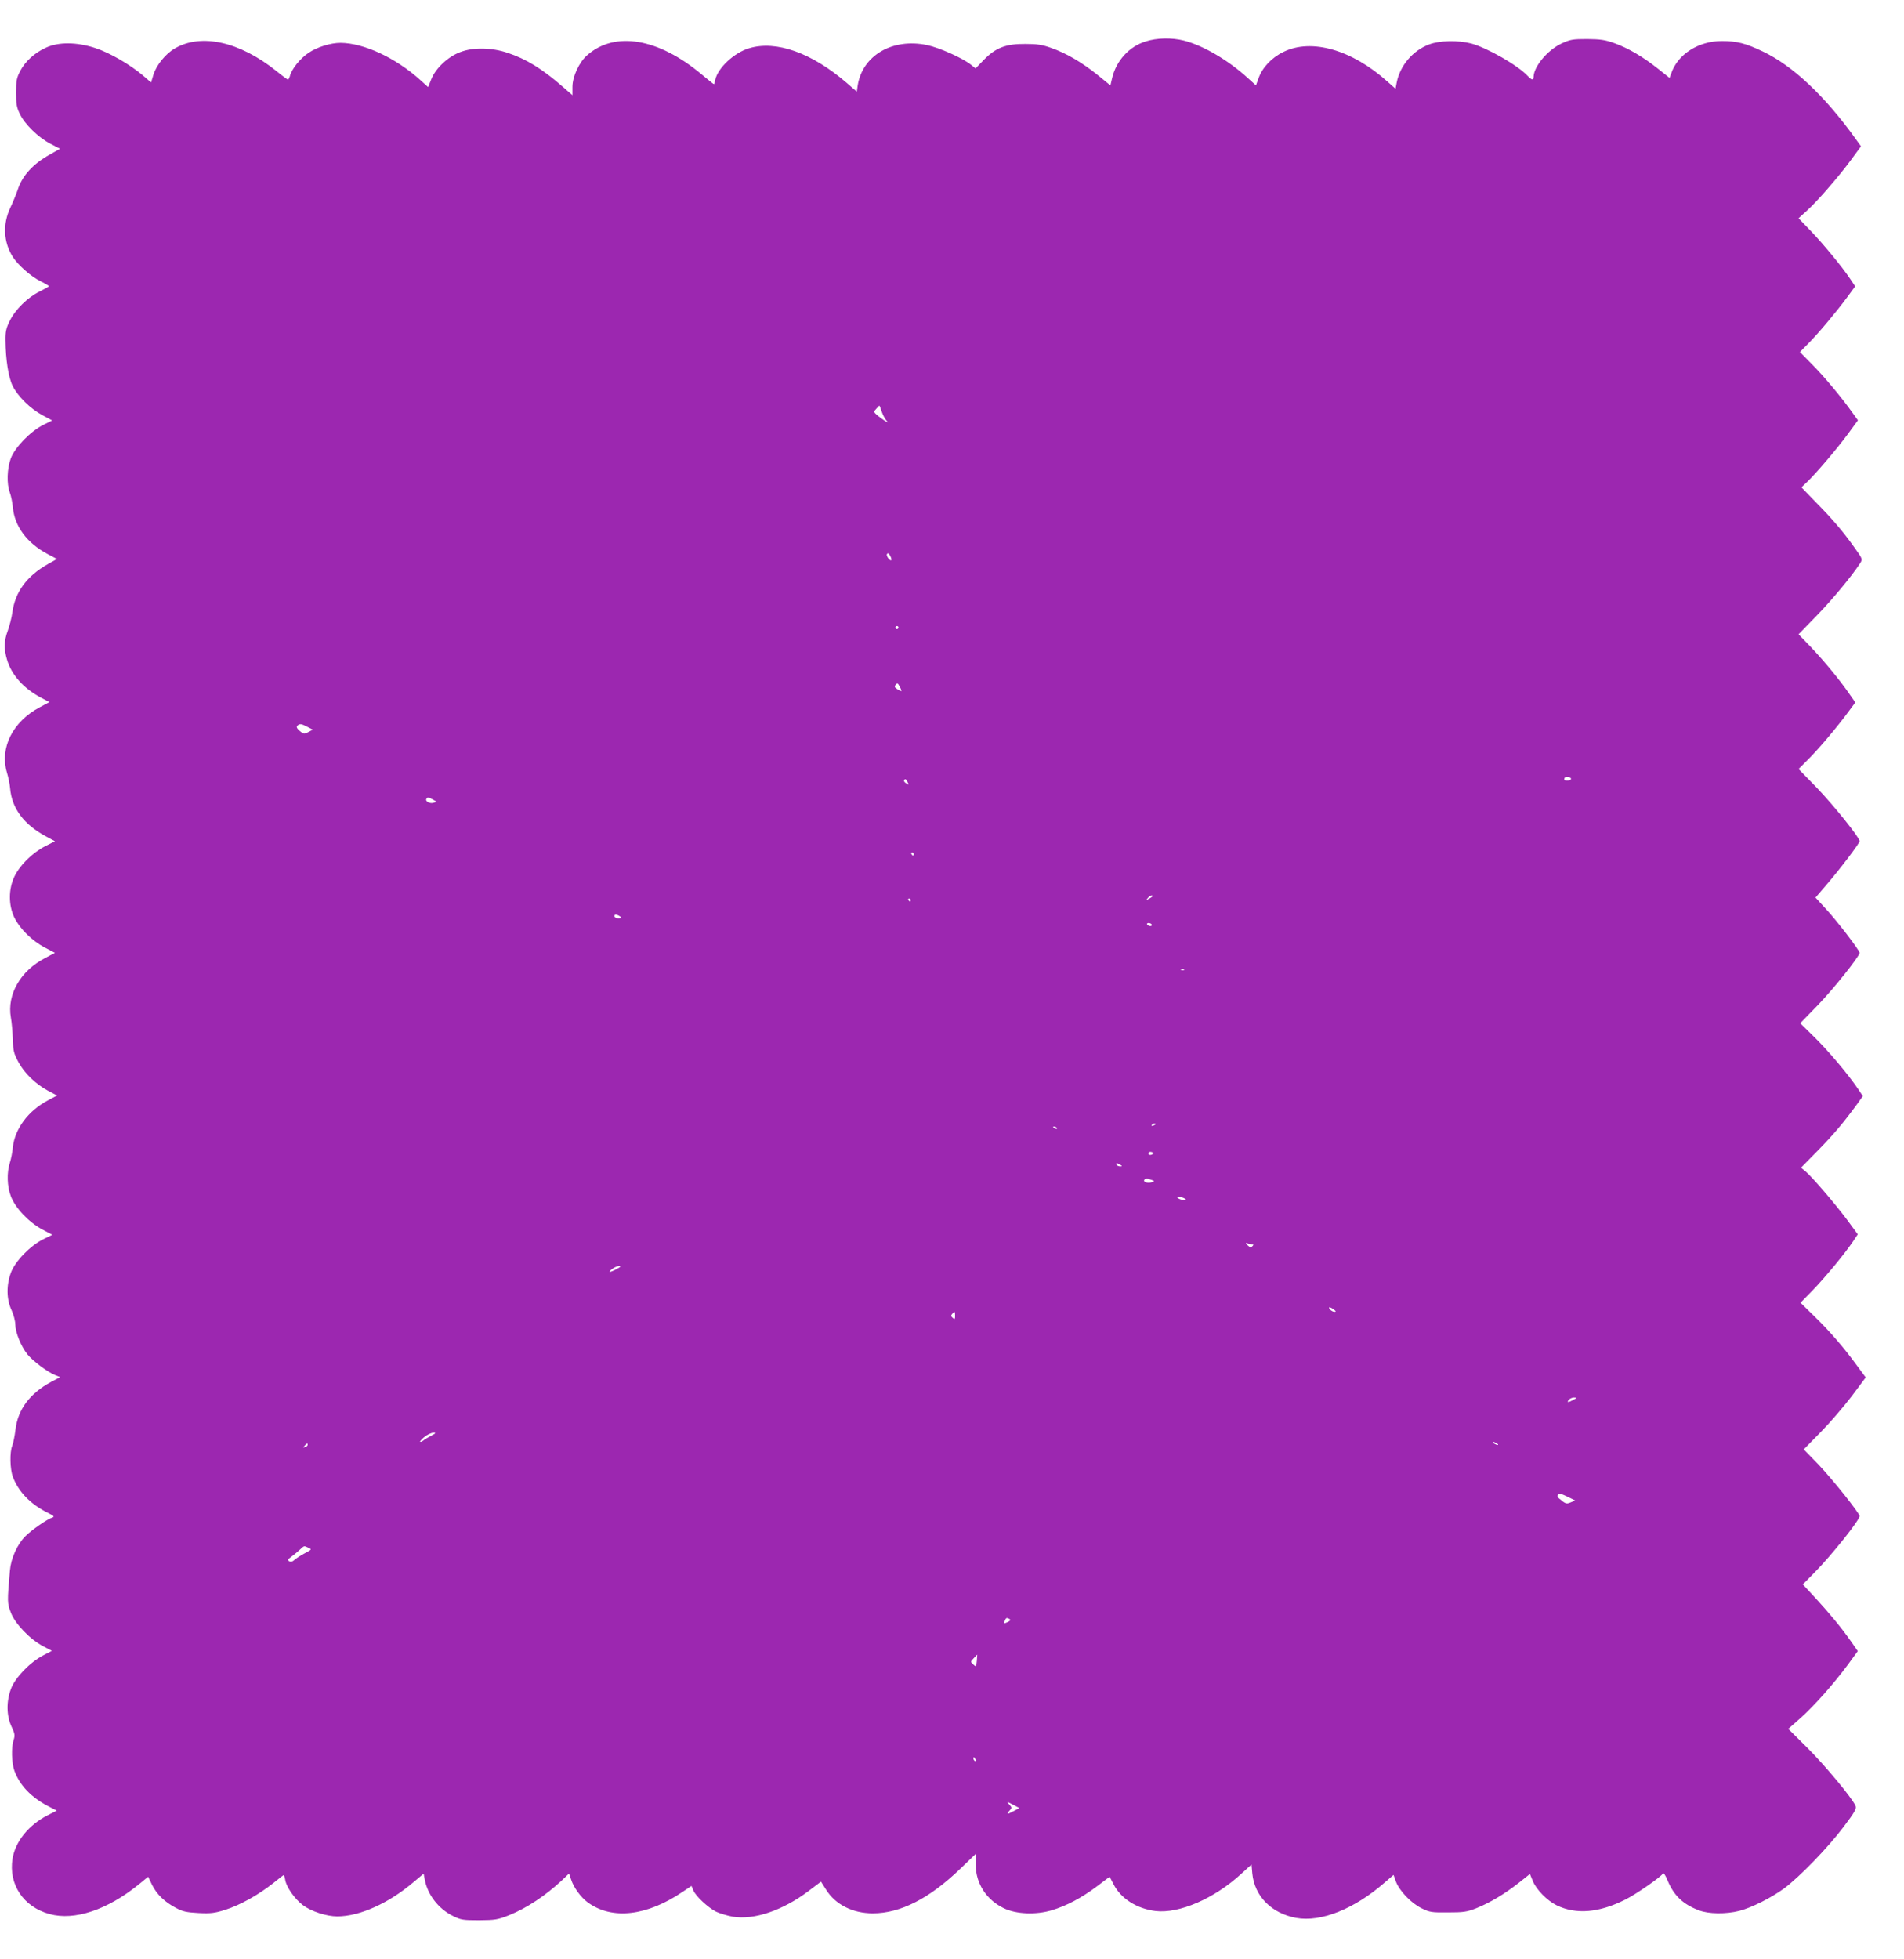 <?xml version="1.0" standalone="no"?>
<!DOCTYPE svg PUBLIC "-//W3C//DTD SVG 20010904//EN"
 "http://www.w3.org/TR/2001/REC-SVG-20010904/DTD/svg10.dtd">
<svg version="1.0" xmlns="http://www.w3.org/2000/svg"
 width="1244pt" height="1280pt" viewBox="0 0 1244 1280"
 preserveAspectRatio="xMidYMid meet">
<g transform="translate(0,1280) scale(0.1,-0.1)"
fill="#9c27b0" stroke="none">
<path d="M7484 12529 c-107 -33 -192 -127 -218 -240 l-11 -47 -85 69 c-103 83
-205 142 -302 176 -58 21 -93 26 -168 26 -128 1 -193 -24 -271 -103 l-55 -57
-30 24 c-55 44 -207 112 -289 129 -225 46 -419 -68 -451 -263 l-6 -42 -68 59
c-228 196 -460 278 -635 225 -99 -29 -206 -130 -222 -207 -3 -16 -7 -28 -9
-28 -2 0 -38 29 -80 64 -283 237 -567 285 -748 125 -52 -45 -96 -140 -96 -206
l0 -55 -63 55 c-137 119 -238 181 -361 222 -105 35 -224 37 -308 5 -79 -29
-160 -104 -189 -175 l-22 -54 -51 46 c-162 146 -369 242 -521 243 -65 0 -153
-27 -210 -66 -53 -35 -110 -106 -121 -151 -4 -13 -9 -23 -13 -23 -3 0 -39 26
-78 58 -238 190 -488 246 -660 146 -60 -34 -120 -108 -140 -170 l-16 -53 -51
44 c-87 74 -219 150 -313 181 -121 40 -242 41 -324 2 -73 -33 -134 -89 -167
-152 -23 -44 -27 -63 -27 -141 0 -75 4 -98 25 -140 32 -67 120 -153 199 -194
l63 -33 -65 -37 c-112 -62 -182 -139 -212 -233 -10 -29 -31 -80 -47 -114 -51
-107 -46 -225 16 -323 35 -54 118 -127 180 -158 31 -15 56 -30 55 -33 0 -3
-27 -18 -61 -35 -77 -38 -158 -117 -194 -191 -24 -48 -29 -71 -28 -129 1 -124
19 -240 47 -297 34 -68 116 -149 195 -191 l63 -34 -58 -29 c-83 -41 -185 -146
-212 -218 -25 -67 -28 -167 -7 -223 8 -21 17 -65 20 -97 11 -124 92 -234 226
-305 l62 -33 -60 -34 c-136 -77 -213 -181 -231 -314 -5 -36 -19 -90 -30 -120
-25 -67 -26 -119 -5 -190 29 -99 108 -187 220 -247 l57 -30 -64 -34 c-176 -94
-261 -264 -214 -425 10 -32 19 -79 21 -103 11 -132 90 -238 234 -315 l59 -32
-65 -33 c-83 -43 -164 -123 -200 -198 -39 -83 -39 -186 0 -268 37 -74 115
-151 198 -195 l67 -35 -64 -34 c-161 -83 -250 -238 -224 -388 6 -32 11 -96 13
-143 2 -75 6 -92 36 -148 39 -73 112 -144 194 -188 l59 -31 -62 -33 c-127 -68
-214 -185 -227 -305 -3 -33 -12 -79 -20 -103 -20 -63 -18 -152 7 -217 28 -76
118 -171 205 -217 l66 -35 -59 -29 c-85 -42 -184 -144 -211 -217 -31 -82 -30
-175 3 -245 14 -30 25 -73 25 -95 1 -53 37 -142 79 -195 36 -44 129 -114 182
-136 l32 -13 -60 -32 c-138 -74 -217 -180 -232 -313 -5 -40 -14 -86 -21 -103
-17 -42 -15 -152 4 -203 35 -95 112 -176 220 -231 48 -24 55 -30 38 -35 -34
-11 -135 -81 -176 -122 -53 -53 -94 -144 -101 -224 -18 -206 -18 -213 6 -275
27 -73 125 -175 211 -220 l57 -30 -57 -30 c-84 -43 -184 -146 -210 -218 -31
-82 -30 -175 3 -246 22 -47 24 -58 14 -89 -16 -47 -13 -149 5 -200 34 -94 108
-173 219 -231 l58 -30 -59 -30 c-124 -63 -212 -172 -230 -284 -27 -169 72
-316 243 -362 162 -44 376 27 582 194 l61 50 26 -54 c31 -62 84 -113 158 -151
43 -23 70 -28 145 -32 80 -4 105 -1 175 21 96 30 219 99 313 174 36 29 67 53
69 53 2 0 7 -15 10 -34 9 -47 61 -121 114 -162 54 -41 155 -74 226 -74 145 0
335 85 497 223 l67 56 7 -37 c18 -100 90 -193 184 -239 52 -26 65 -28 171 -28
106 1 121 3 197 33 116 47 235 126 345 228 l46 44 13 -38 c17 -54 65 -119 111
-152 158 -114 385 -88 619 71 l57 38 12 -29 c15 -37 95 -112 148 -139 23 -11
72 -26 110 -33 138 -23 325 40 494 167 l82 62 33 -52 c61 -98 174 -155 306
-155 180 0 370 97 571 291 l101 97 0 -72 c1 -122 70 -228 184 -283 81 -39 210
-44 313 -13 97 29 195 81 296 157 l82 62 25 -48 c47 -94 152 -161 275 -176
155 -18 384 81 561 244 l66 60 5 -57 c14 -150 125 -262 287 -292 162 -29 380
58 578 231 l58 50 15 -42 c21 -60 100 -143 168 -176 53 -26 66 -28 172 -27
101 0 124 3 185 27 90 36 185 93 278 166 l73 58 19 -46 c23 -57 95 -129 156
-159 127 -61 276 -49 449 38 73 37 230 146 245 170 4 7 16 -10 29 -42 41 -101
102 -159 205 -198 64 -25 178 -26 265 -4 81 21 206 84 292 146 102 76 287 267
388 401 77 102 87 121 79 140 -24 53 -198 262 -313 377 l-126 125 79 70 c91
81 215 221 310 349 l65 89 -41 59 c-66 94 -141 185 -233 285 l-85 92 79 80
c105 106 292 340 292 366 0 19 -181 245 -267 335 l-98 101 110 112 c61 62 152
168 203 235 l92 123 -57 77 c-89 122 -174 220 -275 319 l-94 92 81 83 c82 85
207 236 263 319 l30 45 -70 95 c-83 111 -227 278 -270 315 l-31 25 110 112
c104 106 170 185 257 304 l37 52 -32 48 c-66 97 -187 240 -280 333 l-97 95
112 115 c104 107 275 322 276 345 0 16 -150 212 -223 290 l-65 71 72 84 c90
105 216 271 216 285 0 23 -173 238 -282 351 l-117 120 60 60 c64 62 196 218
268 317 l43 58 -38 54 c-60 88 -162 212 -250 305 l-83 86 117 120 c101 104
231 260 286 345 16 26 16 27 -40 105 -76 106 -139 180 -251 294 l-93 96 41 39
c61 60 188 209 262 309 l66 90 -36 50 c-75 105 -183 234 -262 314 l-81 82 57
58 c67 68 177 199 251 299 l53 72 -32 48 c-55 82 -172 224 -257 313 l-81 84
53 48 c67 60 204 217 289 332 l66 90 -36 50 c-200 279 -410 477 -606 570 -111
53 -169 68 -267 68 -153 0 -288 -86 -331 -212 l-11 -29 -74 59 c-98 78 -196
136 -286 168 -61 22 -91 26 -178 27 -95 0 -111 -3 -167 -29 -91 -42 -182 -151
-183 -218 0 -25 -12 -22 -40 7 -64 69 -264 183 -368 211 -86 22 -205 20 -274
-6 -108 -40 -192 -140 -213 -252 l-7 -38 -52 46 c-232 209 -497 285 -680 195
-77 -37 -139 -103 -163 -172 l-17 -47 -52 47 c-129 118 -293 214 -419 246 -80
20 -177 18 -251 -6z m-1724 -2416 c7 -21 20 -47 29 -57 15 -18 15 -18 -4 -8
-11 7 -33 23 -50 36 -28 25 -29 25 -10 45 10 12 19 21 21 21 1 0 8 -17 14 -37z
m64 -972 c-9 -10 -36 28 -29 39 6 9 12 6 21 -11 7 -13 10 -26 8 -28z m46 -441
c0 -5 -4 -10 -10 -10 -5 0 -10 5 -10 10 0 6 5 10 10 10 6 0 10 -4 10 -10z m20
-413 c0 -4 -11 0 -25 9 -21 13 -23 19 -13 31 10 12 14 11 24 -9 8 -13 13 -26
14 -31z m-3881 -236 l35 -18 -30 -16 c-27 -14 -31 -14 -56 8 -19 17 -23 26
-15 34 15 15 26 13 66 -8z m8255 -342 c-7 -11 -44 -12 -44 -1 0 15 11 20 30
15 11 -3 17 -9 14 -14z m-4334 -19 c10 -19 10 -20 -9 -8 -11 6 -17 16 -15 20
8 12 12 10 24 -12z m-3101 -114 l24 -14 -22 -7 c-23 -7 -55 11 -45 26 7 12 14
11 43 -5z m3141 -356 c0 -5 -2 -10 -4 -10 -3 0 -8 5 -11 10 -3 6 -1 10 4 10 6
0 11 -4 11 -10z m1560 -275 c0 -2 -10 -10 -22 -16 -21 -11 -22 -11 -9 4 13 16
31 23 31 12z m-1580 -25 c0 -5 -2 -10 -4 -10 -3 0 -8 5 -11 10 -3 6 -1 10 4
10 6 0 11 -4 11 -10z m-1898 -118 c-19 -6 -44 6 -37 18 4 7 14 6 28 -2 14 -7
17 -13 9 -16z m3473 -42 c3 -5 -1 -10 -9 -10 -8 0 -18 5 -21 10 -3 6 1 10 9
10 8 0 18 -4 21 -10z m212 -296 c-3 -3 -12 -4 -19 -1 -8 3 -5 6 6 6 11 1 17
-2 13 -5z m-187 -1008 c0 -2 -7 -7 -16 -10 -8 -3 -12 -2 -9 4 6 10 25 14 25 6z
m-645 -26 c3 -6 -1 -7 -9 -4 -18 7 -21 14 -7 14 6 0 13 -4 16 -10z m624 -171
c-15 -9 -32 -2 -24 11 3 5 13 6 21 3 12 -4 13 -8 3 -14z m-209 -69 c13 -8 13
-10 -2 -10 -9 0 -20 5 -23 10 -8 13 5 13 25 0z m205 -99 c20 -8 20 -8 -1 -15
-25 -8 -56 2 -48 15 6 11 21 11 49 0z m215 -121 c12 -8 12 -10 -5 -10 -11 0
-27 5 -35 10 -12 8 -12 10 5 10 11 0 27 -5 35 -10z m443 -300 c8 0 7 -4 -1
-12 -9 -9 -16 -8 -30 6 -16 18 -16 19 1 12 10 -3 24 -6 30 -6z m-4153 -160
c-45 -25 -62 -25 -30 0 14 11 34 19 45 19 15 0 11 -5 -15 -19z m4684 -265 c16
-12 17 -15 4 -15 -8 0 -21 7 -28 15 -16 19 -1 19 24 0z m-2474 -41 c0 -22 -2
-25 -15 -14 -12 10 -13 16 -4 26 16 20 19 18 19 -12z m4040 -549 c-33 -19 -46
-19 -30 0 7 8 22 15 34 15 20 -1 20 -2 -4 -15z m-7465 -236 c-22 -12 -44 -25
-49 -30 -6 -5 -15 -9 -20 -9 -6 0 5 13 24 30 19 16 46 29 60 30 21 0 19 -3
-15 -21z m6965 -49 c8 -5 11 -10 5 -10 -5 0 -17 5 -25 10 -8 5 -10 10 -5 10 6
0 17 -5 25 -10z m-7770 -9 c0 -5 -7 -12 -16 -15 -14 -5 -15 -4 -4 9 14 17 20
19 20 6z m8253 -376 c-29 -12 -34 -11 -75 24 -13 10 -15 18 -8 26 8 9 22 6 61
-13 l51 -25 -29 -12z m-8249 -296 c24 -11 24 -12 -22 -36 -26 -14 -56 -33 -67
-43 -14 -13 -25 -16 -35 -10 -13 8 -11 12 10 27 13 9 38 30 55 45 36 33 29 30
59 17z m4583 -467 c8 -5 3 -11 -13 -19 -26 -12 -27 -12 -18 11 7 18 13 19 31
8z m-215 -273 c-4 -39 -5 -40 -23 -23 -19 17 -19 18 3 41 12 13 22 23 23 23 0
0 -1 -18 -3 -41z m-8 -645 c3 -8 2 -12 -4 -9 -6 3 -10 10 -10 16 0 14 7 11 14
-7z m251 -335 c-45 -24 -53 -24 -30 1 17 19 17 21 -1 41 -19 21 -18 21 24 -1
l42 -22 -35 -19z"/>
</g>
</svg>
